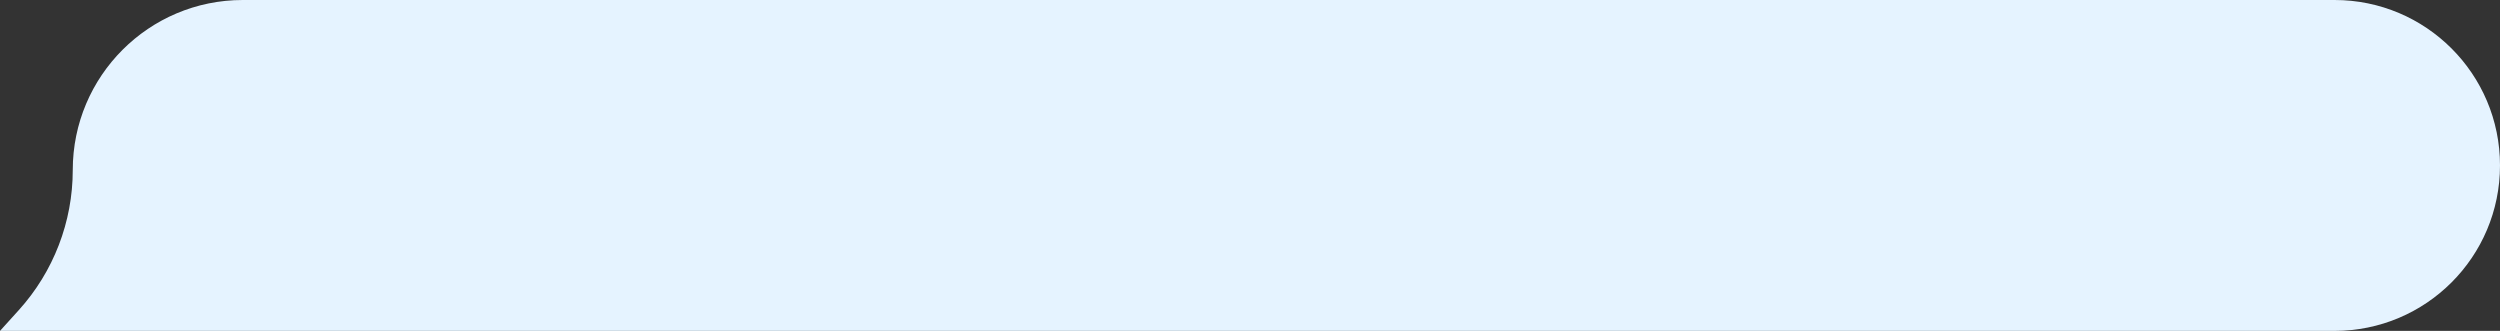 <?xml version="1.0" encoding="UTF-8"?> <svg xmlns="http://www.w3.org/2000/svg" width="272" height="36" viewBox="0 0 272 36" fill="none"><rect x="0" y="0" width="272" height="36" fill="#333333" stroke="none"/> <path d="M7.916 18.5C7.916 8.283 16.199 0 26.416 0H254C263.941 0 272 8.059 272 18C272 27.941 263.941 36 254 36H20.704H0L2.046 33.739C5.824 29.562 7.916 24.132 7.916 18.5Z" fill="#E5F3FF"></path> </svg> 